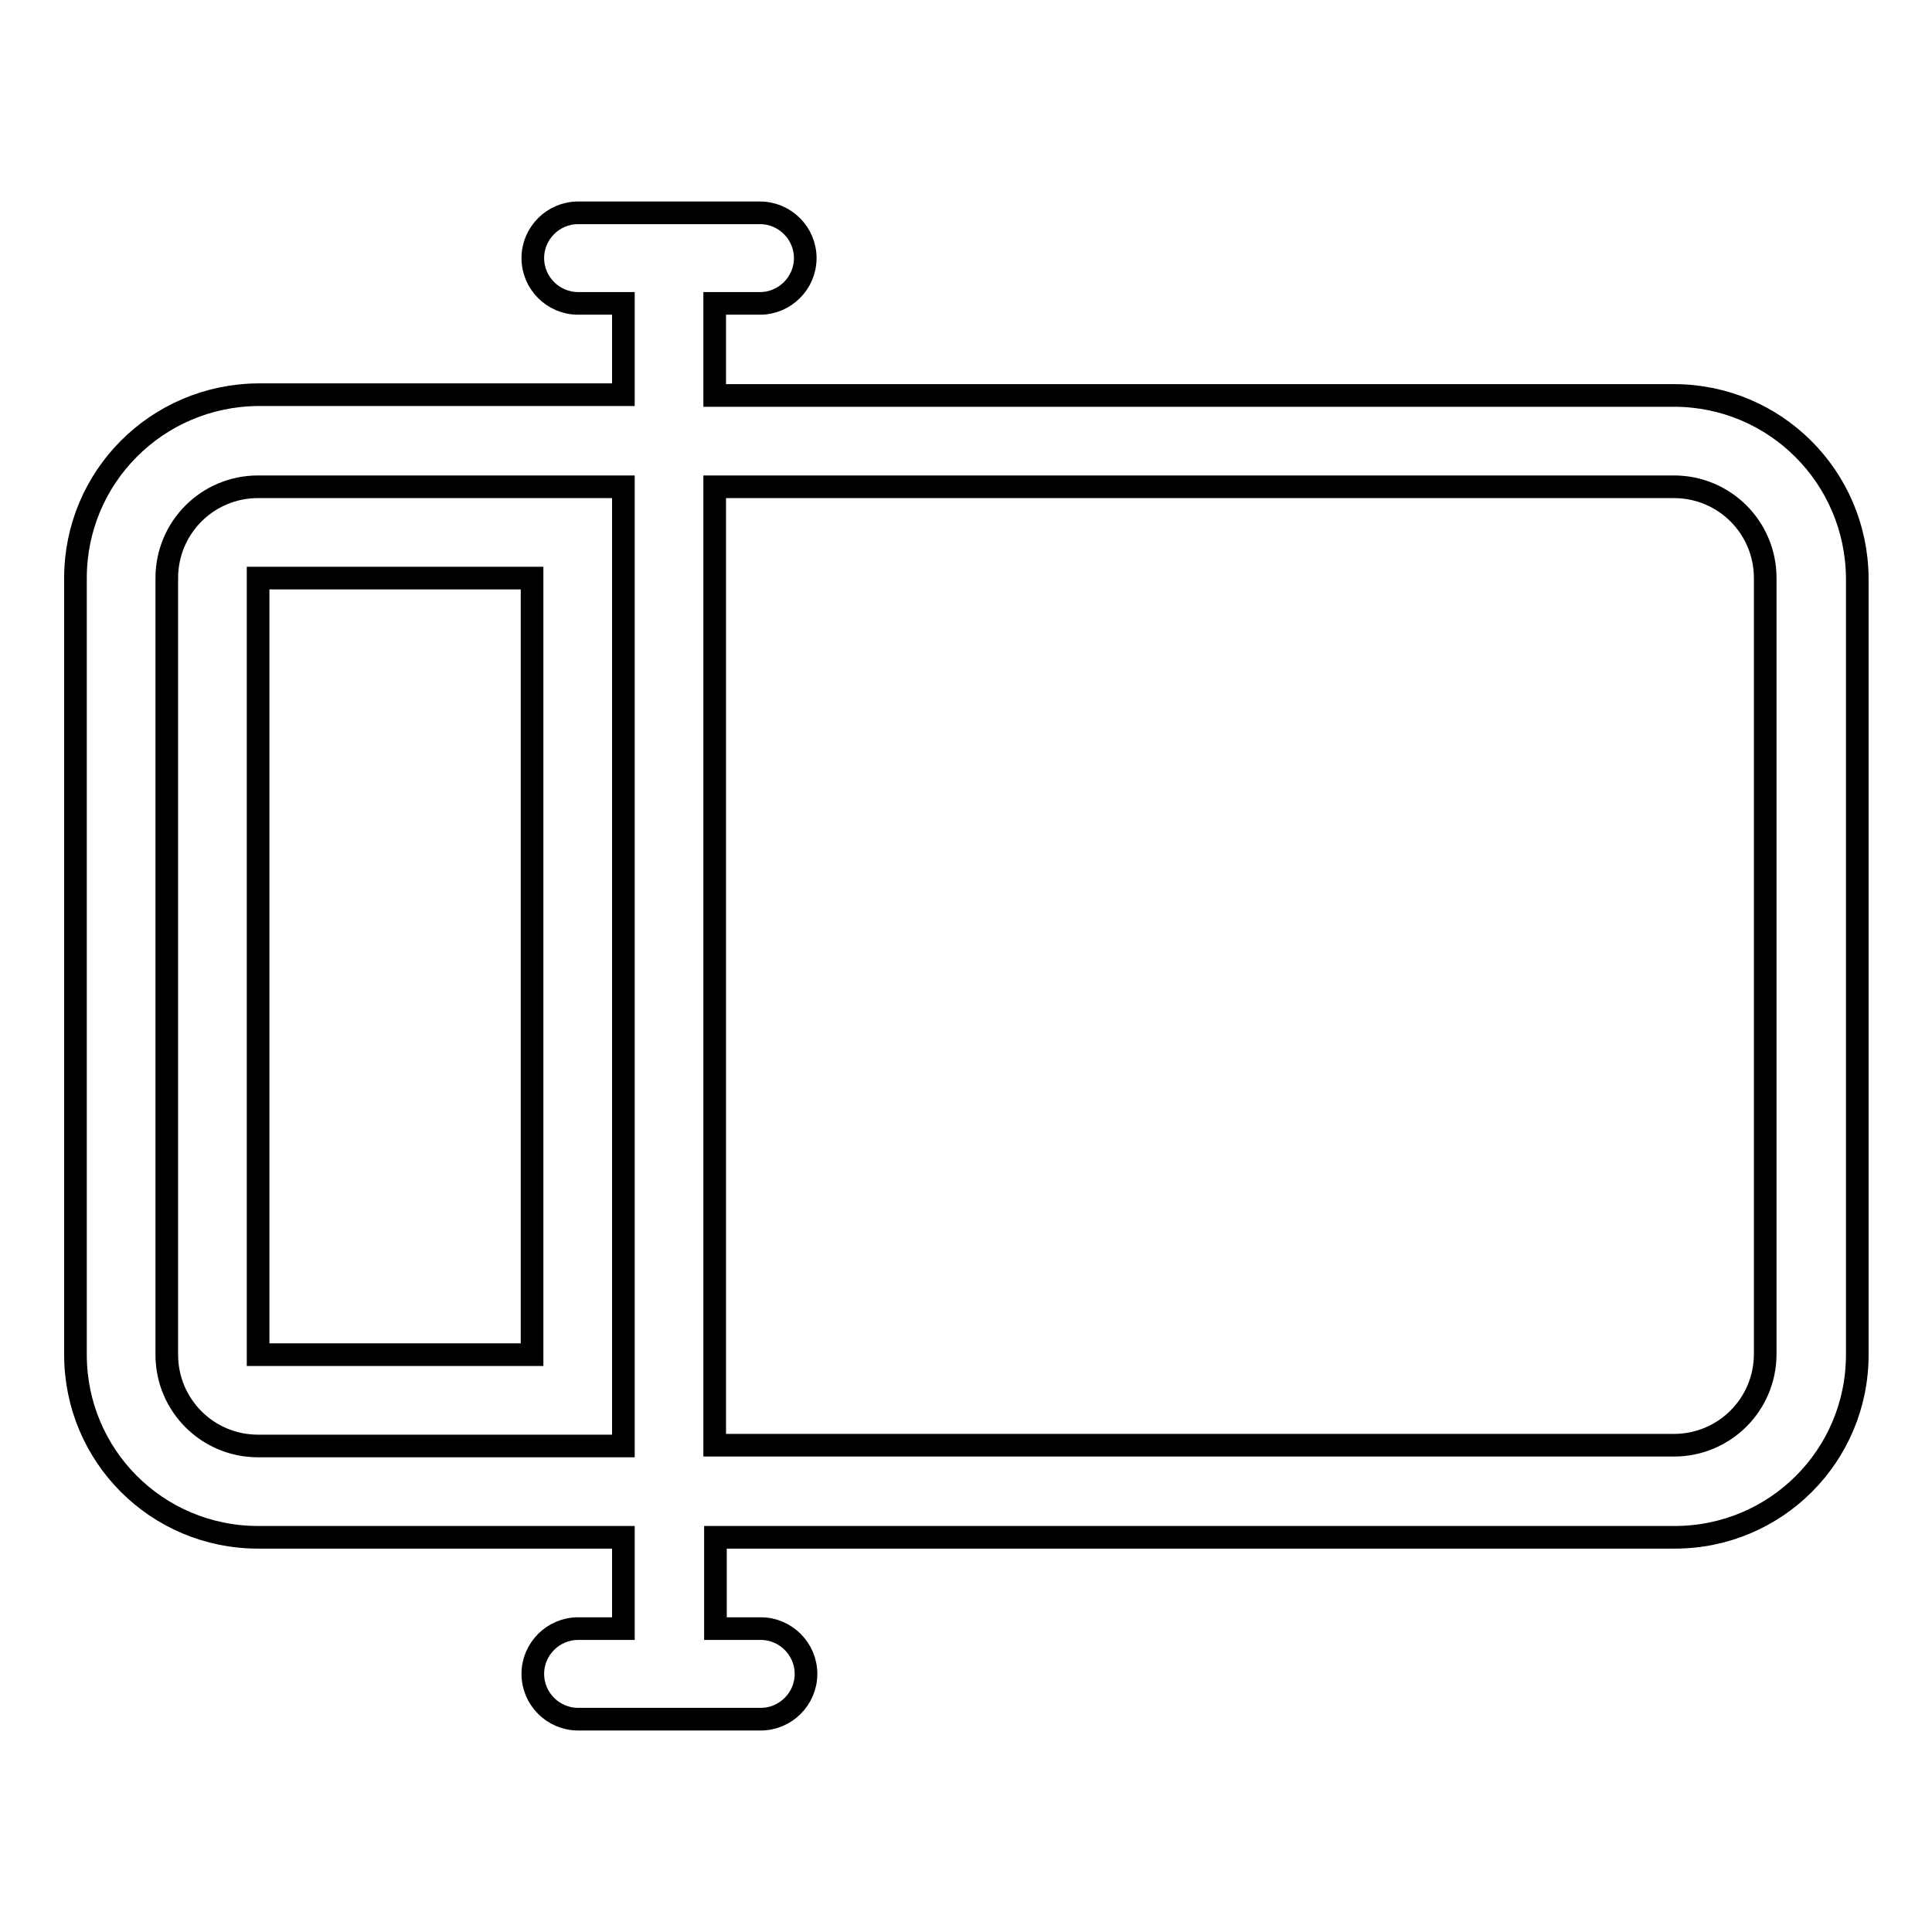 <?xml version="1.0" encoding="utf-8"?>
<!-- Svg Vector Icons : http://www.onlinewebfonts.com/icon -->
<!DOCTYPE svg PUBLIC "-//W3C//DTD SVG 1.1//EN" "http://www.w3.org/Graphics/SVG/1.1/DTD/svg11.dtd">
<svg version="1.1" xmlns="http://www.w3.org/2000/svg" xmlns:xlink="http://www.w3.org/1999/xlink" x="0px" y="0px" viewBox="0 0 256 256" enable-background="new 0 0 256 256" xml:space="preserve">
<g><g><path stroke-width="3" fill-opacity="0" stroke="#000000"  d="M221.8,52.4H94.7V40.2h6c3.3,0,6-2.7,6-6c0-3.3-2.7-6-6-6H76.6c-3.3,0-6,2.7-6,6c0,3.3,2.7,6,6,6h6v12.1H34.2C20.8,52.4,10,63.2,10,76.6v102.9c0,13.4,10.8,24.2,24.2,24.2h48.4v12.1h-6c-3.3,0-6,2.7-6,6c0,3.3,2.7,6,6,6h9c0,0,0,0,0.1,0c0,0,0,0,0,0h15.1c3.3,0,6-2.7,6-6c0-3.3-2.7-6-6-6h-6v-12.1h127.1c13.4,0,24.2-10.8,24.2-24.2V76.6C246,63.2,235.2,52.4,221.8,52.4z M82.6,191.6H34.2c-6.7,0-12.1-5.4-12.1-12.1V76.6c0-6.7,5.4-12.1,12.1-12.1h48.4V191.6z M233.9,179.4c0,6.7-5.4,12.1-12.1,12.1H94.7V64.5h127.1c6.7,0,12.1,5.4,12.1,12.1L233.9,179.4L233.9,179.4z"/><path stroke-width="3" fill-opacity="0" stroke="#000000"  d="M34.2,76.6h36.3v102.9H34.2V76.6z"/></g></g>
</svg>